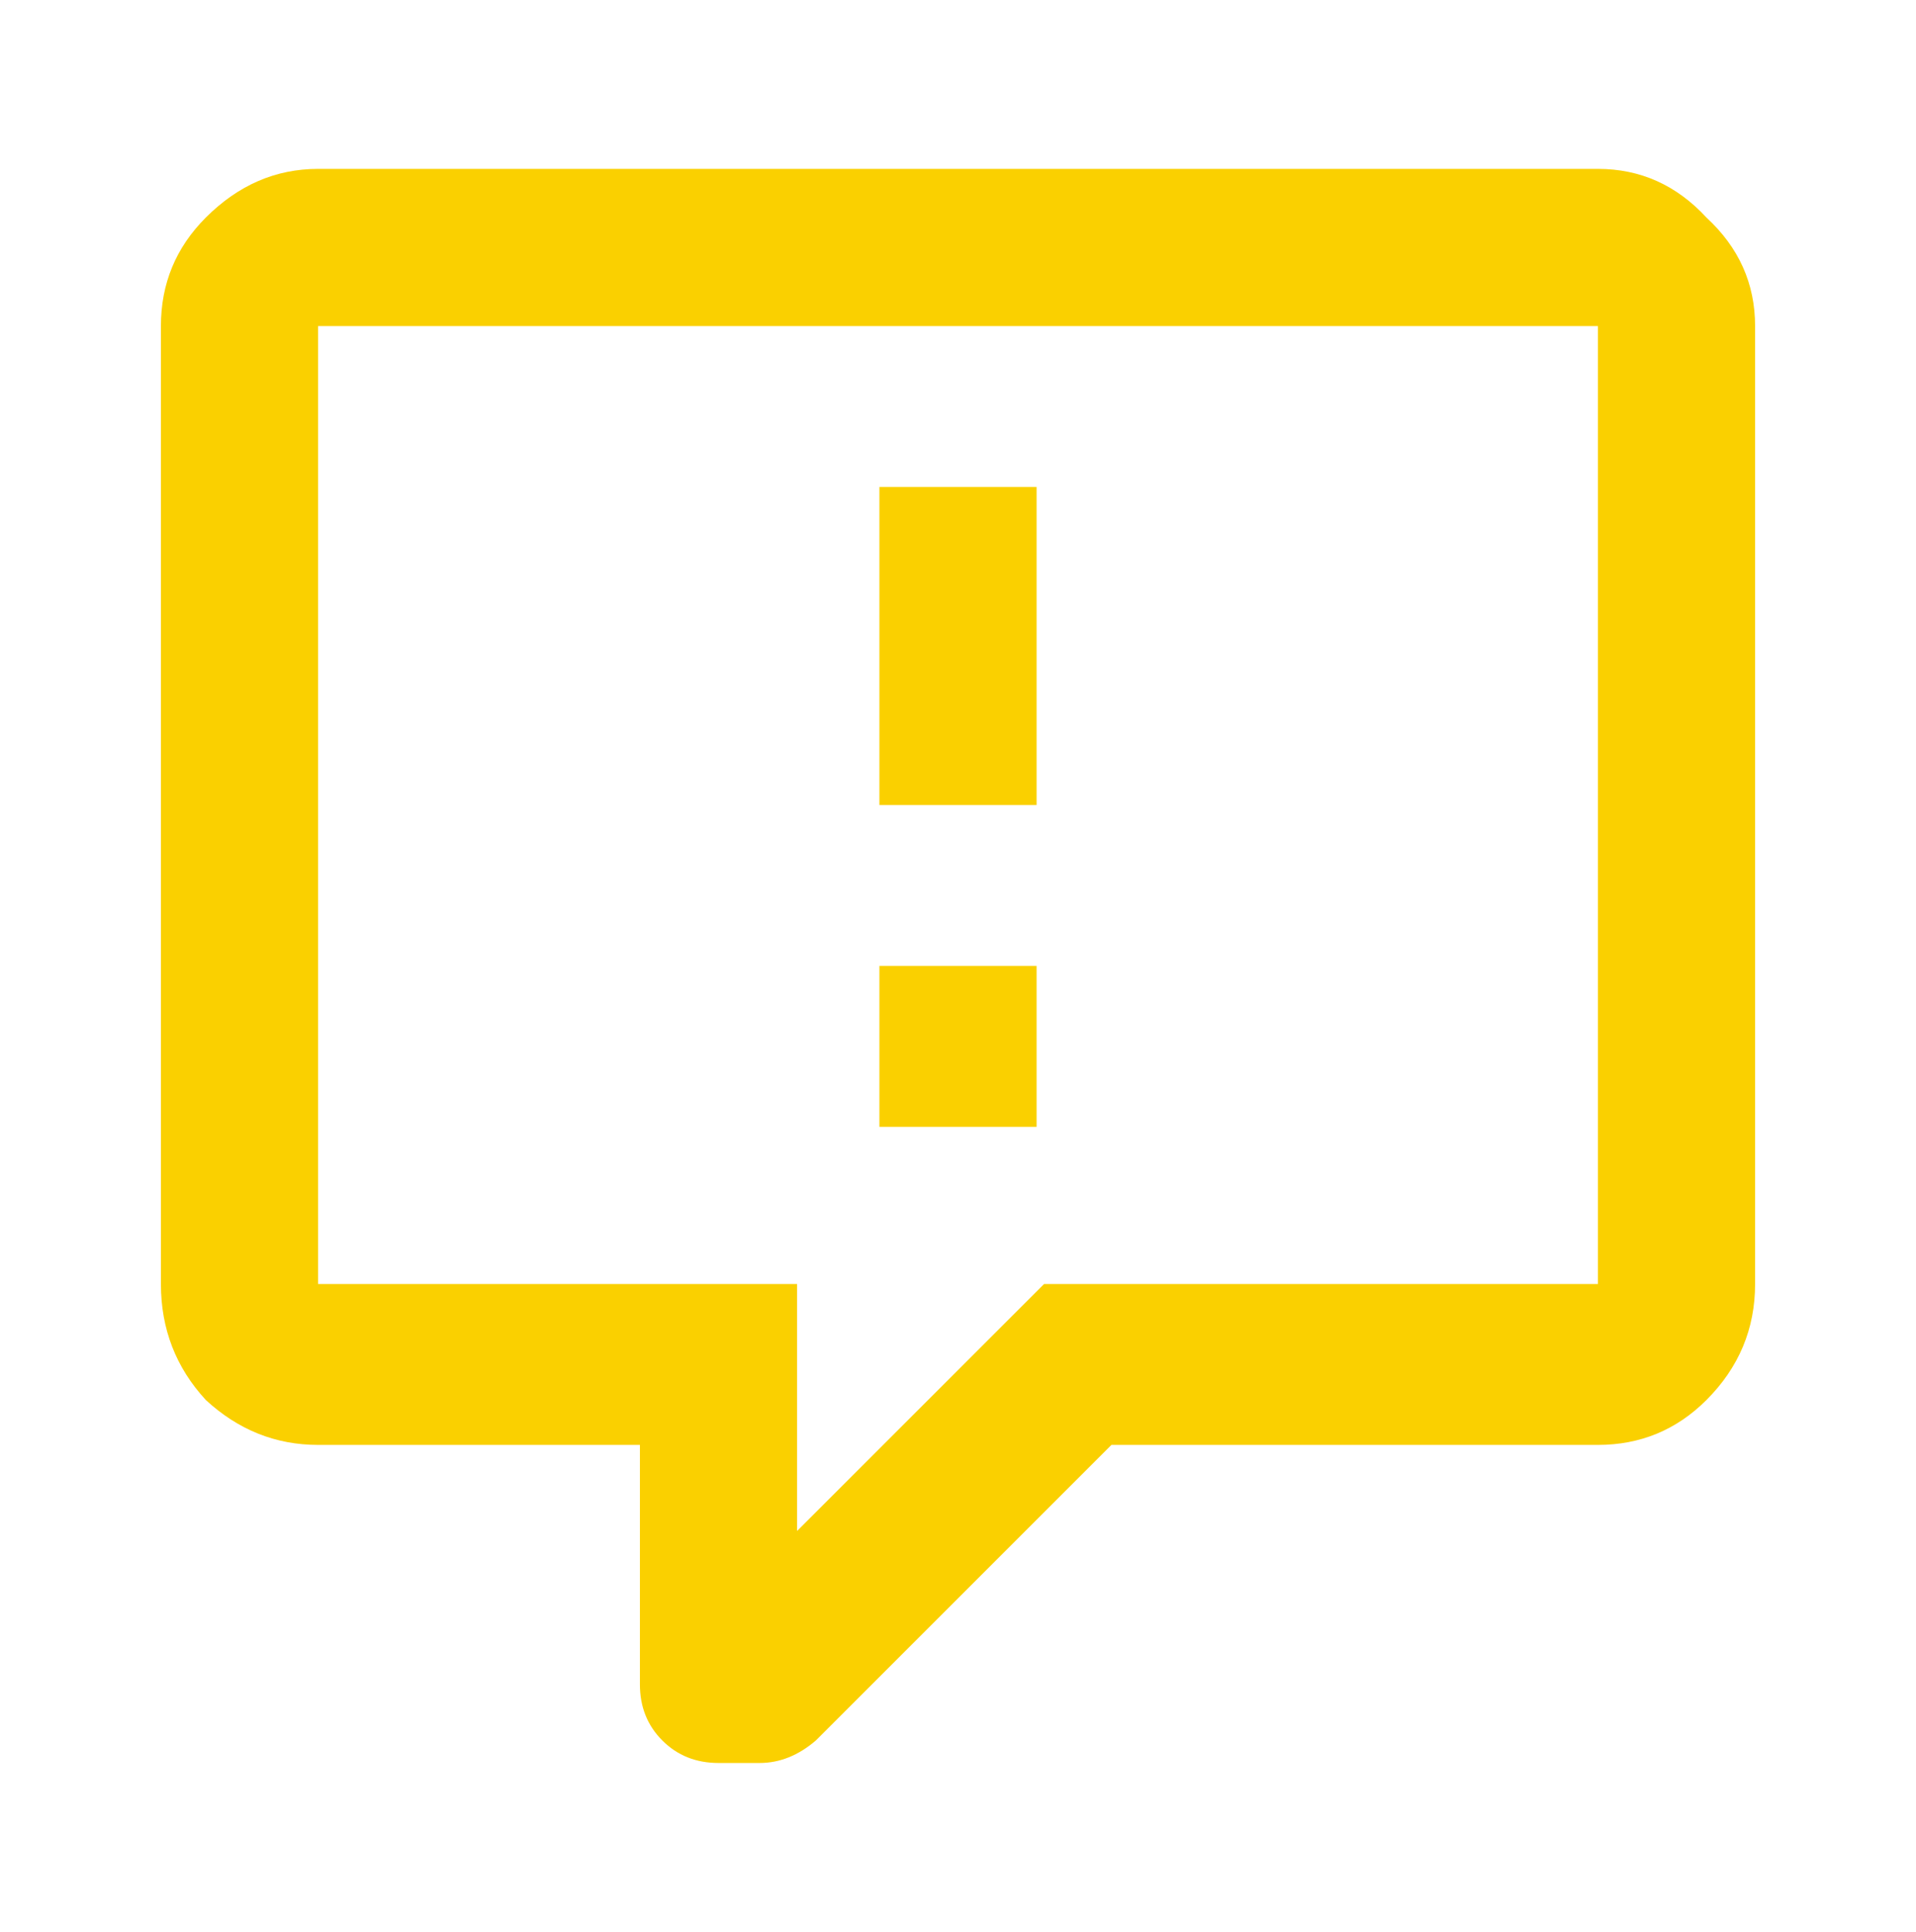 <?xml version="1.0" encoding="UTF-8"?> <svg xmlns="http://www.w3.org/2000/svg" width="120" height="121" viewBox="0 0 120 121" fill="none"><path d="M45 110.422C43.594 110.422 42.422 109.953 41.484 109.016C40.547 108.078 40.078 106.906 40.078 105.5V90.5H19.922C17.266 90.5 14.922 89.562 12.891 87.688C11.016 85.656 10.078 83.234 10.078 80.422V20.422C10.078 17.766 11.016 15.5 12.891 13.625C14.922 11.594 17.266 10.578 19.922 10.578H100.078C102.734 10.578 105 11.594 106.875 13.625C108.906 15.5 109.922 17.766 109.922 20.422V80.422C109.922 83.234 108.906 85.656 106.875 87.688C105 89.562 102.734 90.5 100.078 90.5H69.609L51.094 109.016C50 109.953 48.828 110.422 47.578 110.422H45ZM49.922 80.422V95.891L65.391 80.422H100.078V20.422H19.922V80.422H49.922ZM64.922 50.422H55.078V30.5H64.922V50.422ZM64.922 70.578H55.078V60.5H64.922V70.578Z" fill="#FAD000"></path></svg> 